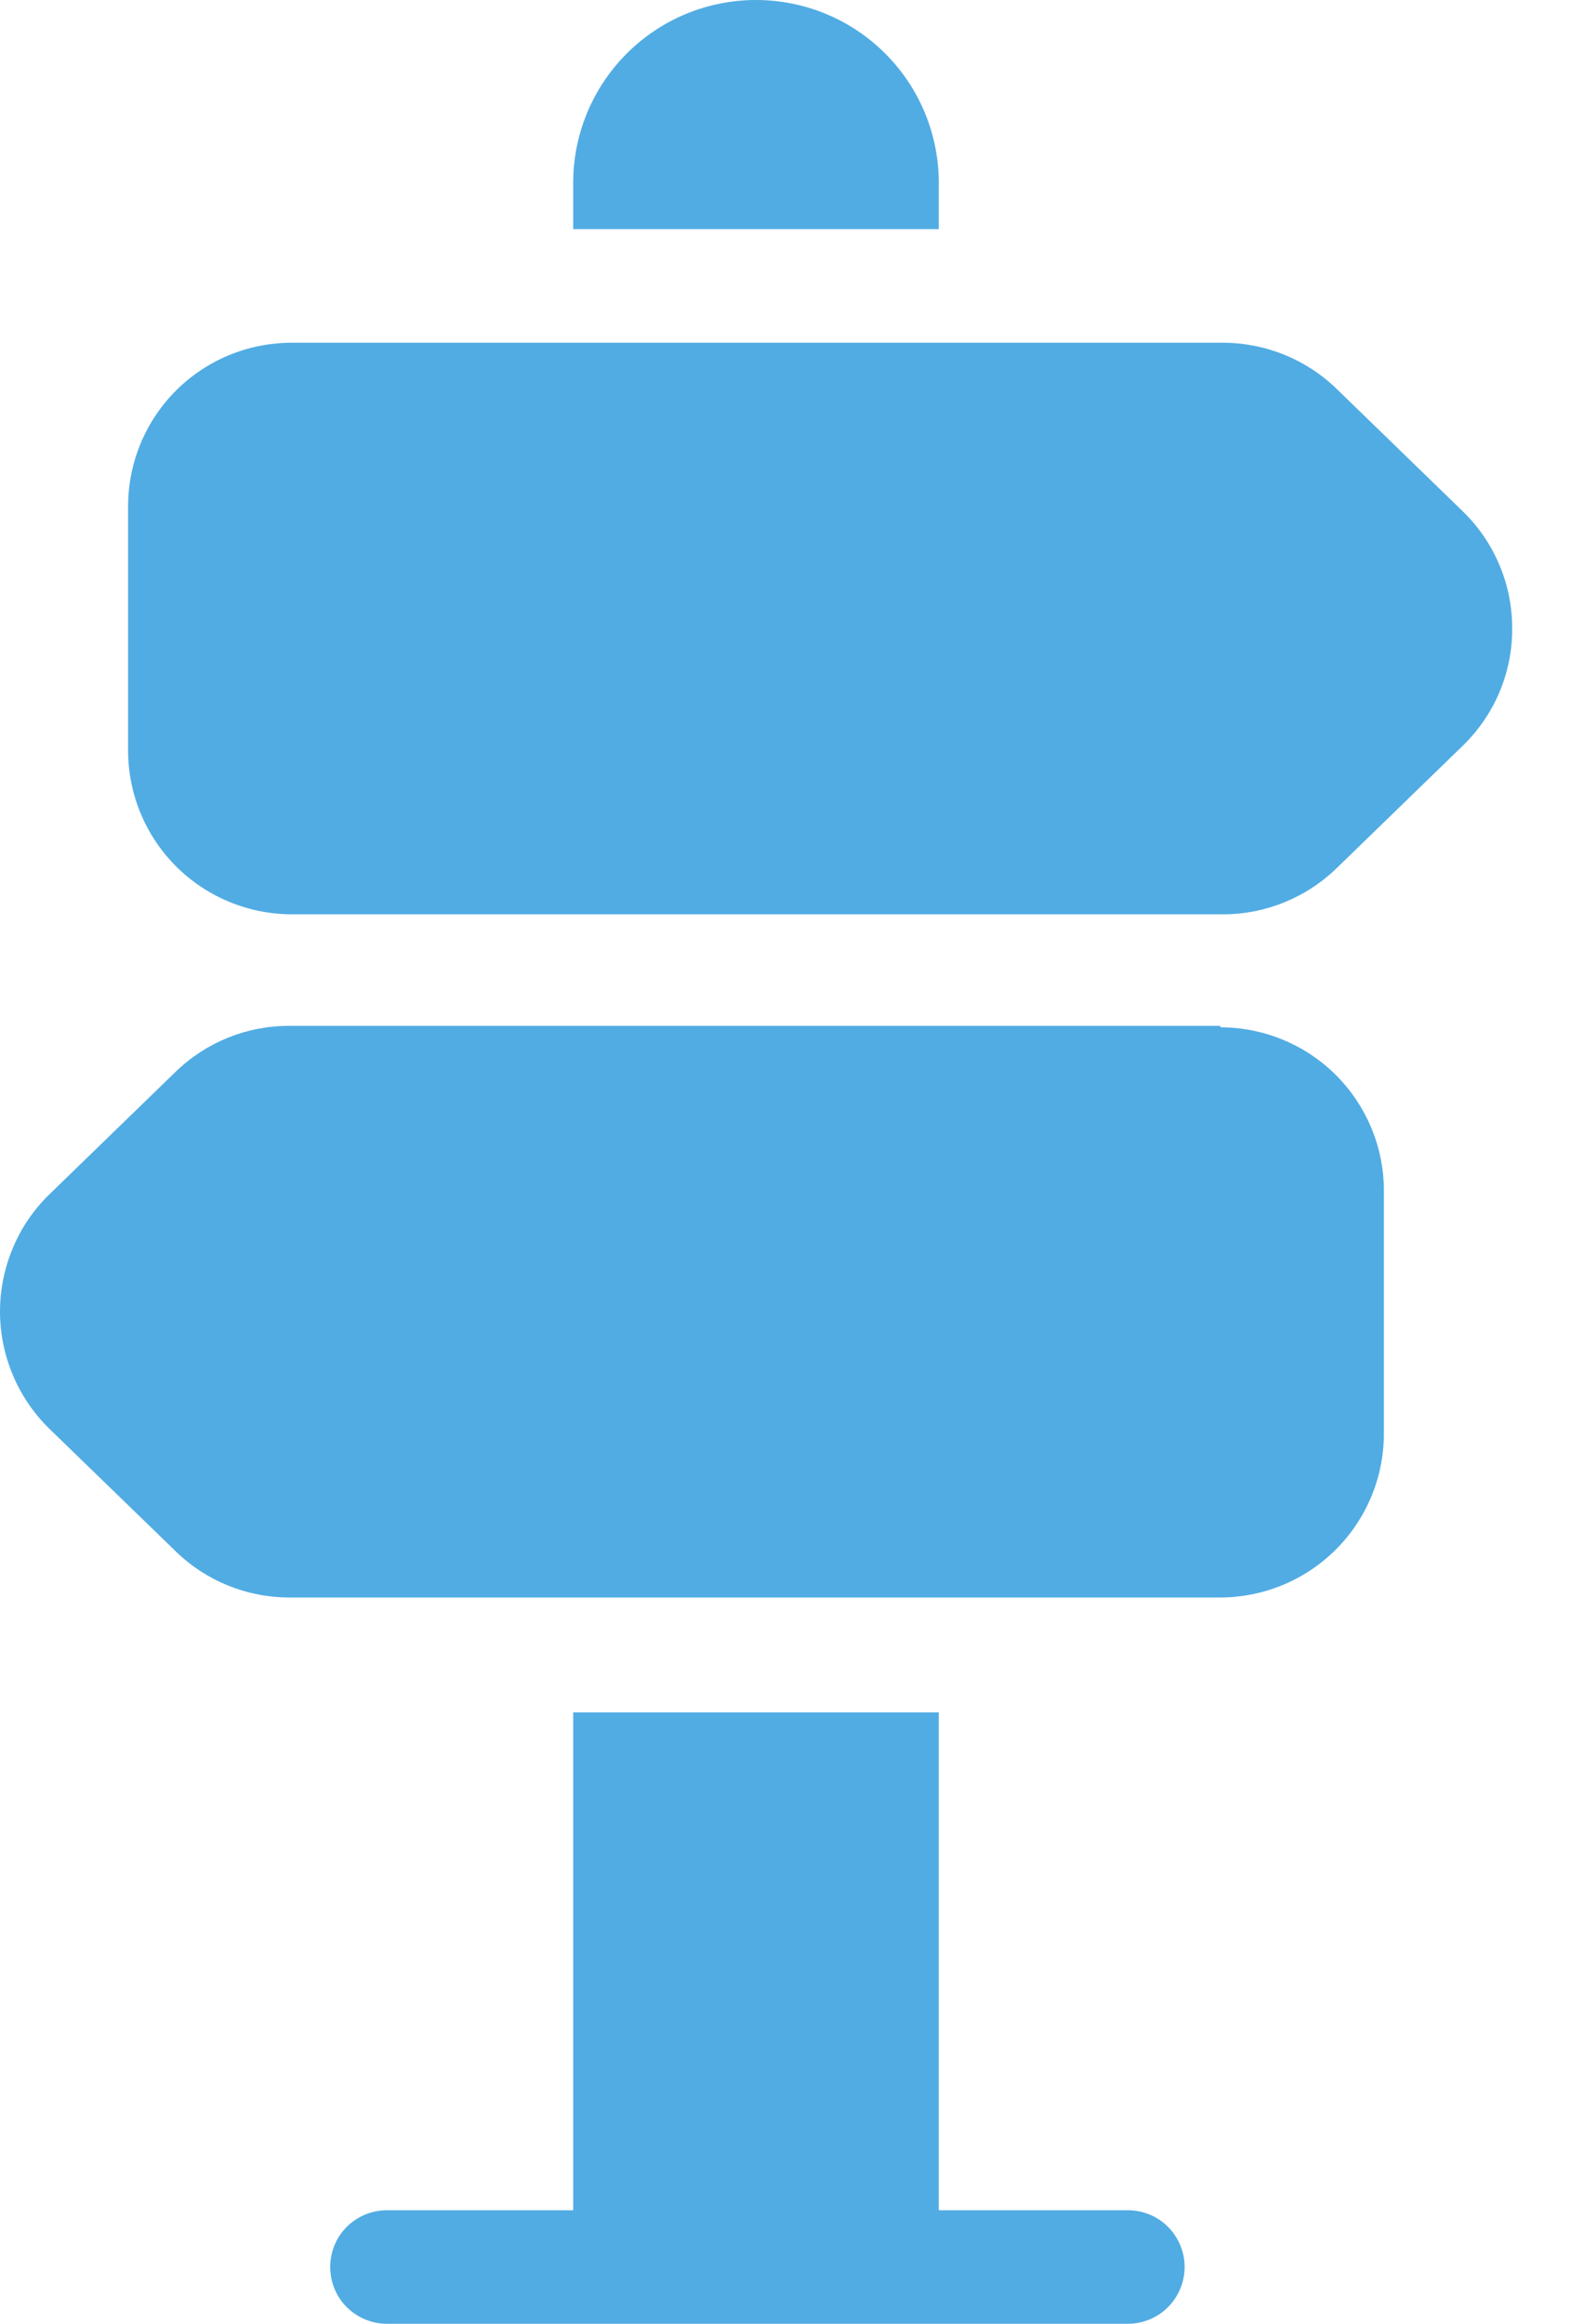 <?xml version="1.0" encoding="utf-8"?>
<svg xmlns="http://www.w3.org/2000/svg" fill="none" height="100%" overflow="visible" preserveAspectRatio="none" style="display: block;" viewBox="0 0 15 22" width="100%">
<g id="1">
<path d="M14.32 5.949C14.321 6.157 14.28 6.362 14.199 6.554C14.118 6.745 13.999 6.918 13.85 7.062L12.659 8.218C12.371 8.498 11.985 8.656 11.584 8.656H2.761C2.35 8.655 1.956 8.491 1.666 8.201C1.376 7.91 1.213 7.516 1.213 7.105V4.793C1.213 4.382 1.376 3.989 1.666 3.698C1.956 3.408 2.35 3.245 2.761 3.245H11.581C11.982 3.245 12.368 3.401 12.656 3.68L13.847 4.836C13.997 4.98 14.116 5.153 14.197 5.344C14.279 5.535 14.32 5.741 14.32 5.949ZM11.557 9.712H2.737C2.335 9.712 1.95 9.868 1.662 10.148L0.471 11.304C0.322 11.448 0.203 11.621 0.123 11.812C0.042 12.004 0 12.209 0 12.417C0 12.624 0.042 12.83 0.123 13.021C0.203 13.212 0.322 13.385 0.471 13.53L1.662 14.685C1.949 14.966 2.335 15.123 2.737 15.124H11.557C11.968 15.123 12.361 14.959 12.652 14.668C12.942 14.378 13.105 13.983 13.105 13.573V11.269C13.104 10.859 12.94 10.467 12.65 10.177C12.359 9.888 11.966 9.726 11.557 9.726V9.712ZM8.89 2.169V1.731C8.89 1.272 8.708 0.832 8.383 0.507C8.058 0.182 7.618 0 7.159 0C6.7 0 6.259 0.182 5.935 0.507C5.61 0.832 5.428 1.272 5.428 1.731V2.169H8.89ZM10.667 20.925H8.89V16.212H5.428V20.925H3.664C3.522 20.925 3.385 20.981 3.284 21.082C3.183 21.183 3.127 21.32 3.127 21.462C3.127 21.605 3.183 21.742 3.284 21.843C3.385 21.943 3.522 22 3.664 22H10.68C10.823 22 10.96 21.943 11.06 21.843C11.161 21.742 11.218 21.605 11.218 21.462C11.218 21.32 11.161 21.183 11.06 21.082C10.96 20.981 10.823 20.925 10.68 20.925H10.667Z" fill="#51ACE3" id="Vector"/>
</g>
</svg>